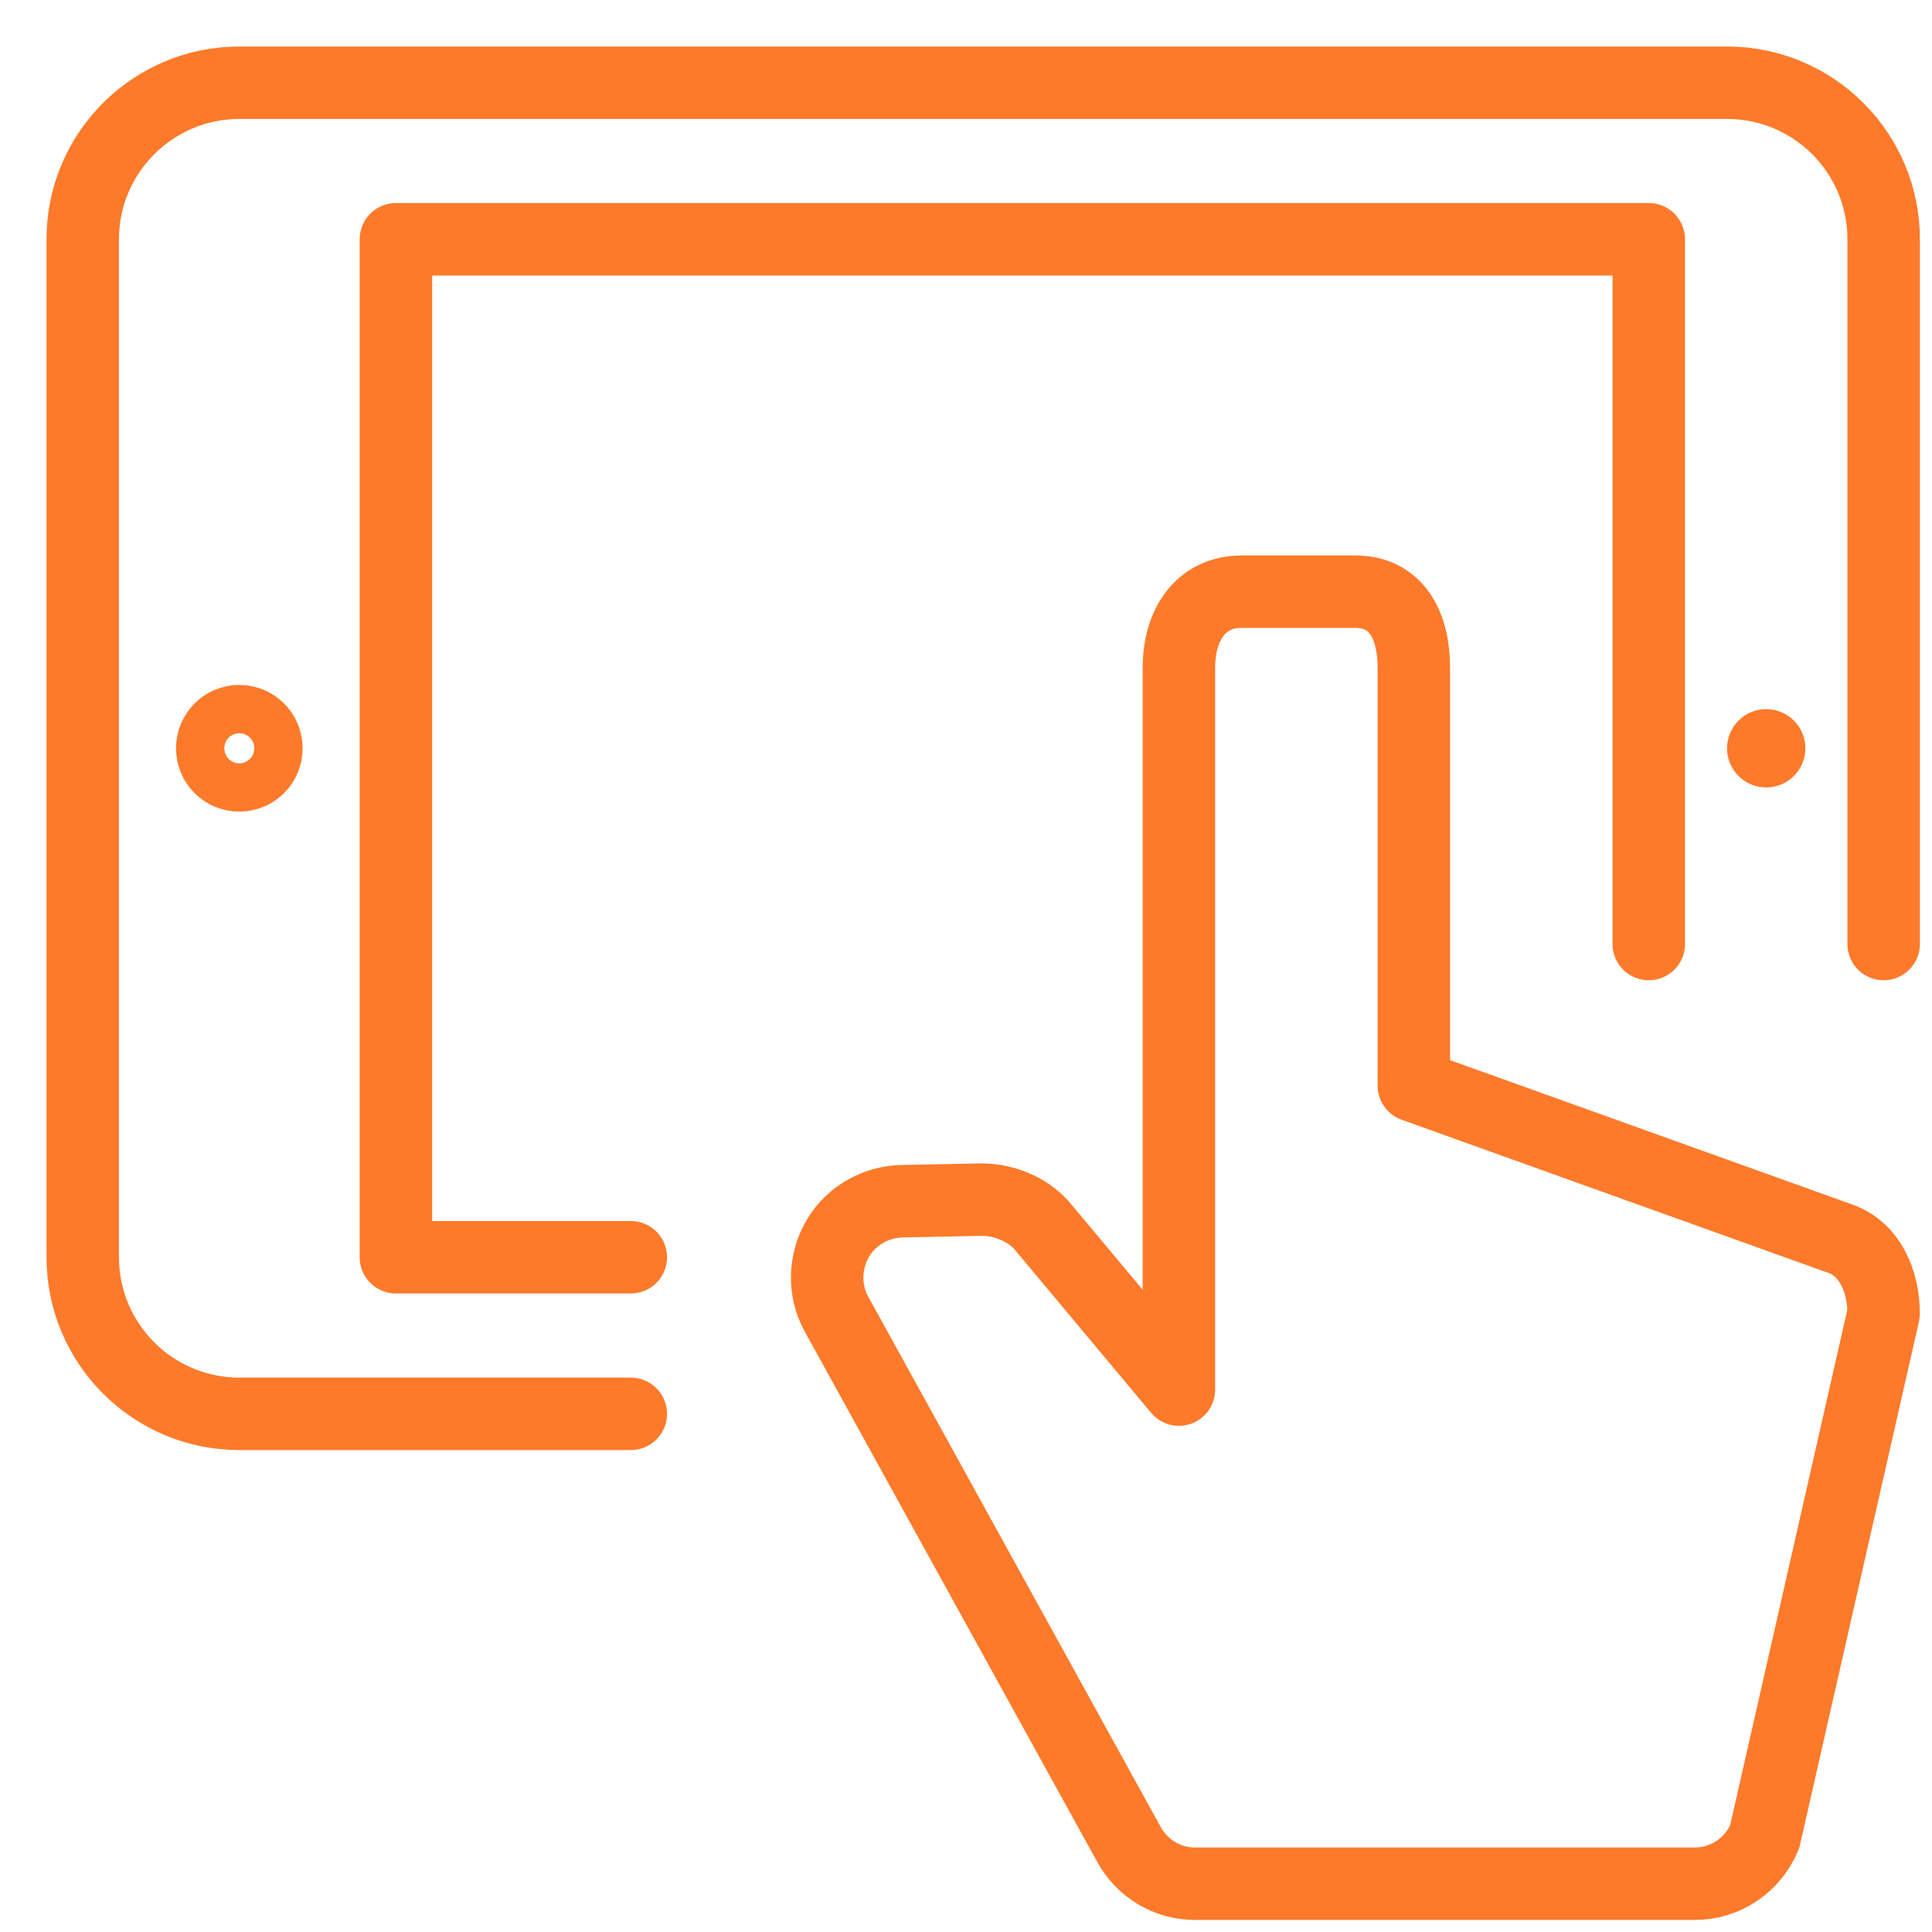 <?xml version="1.0" encoding="UTF-8"?>
<svg width="40px" height="40px" viewBox="0 0 40 40" version="1.1" xmlns="http://www.w3.org/2000/svg" xmlns:xlink="http://www.w3.org/1999/xlink">
    <!-- Generator: Sketch 46.1 (44463) - http://www.bohemiancoding.com/sketch -->
    <title>never mis another meeting</title>
    <desc>Created with Sketch.</desc>
    <defs></defs>
    <g id="Page-1" stroke="none" stroke-width="1" fill="none" fill-rule="evenodd">
        <g id="on-state">
            <g id="never-mis-another-meeting" transform="translate(1, 1)">
                <path d="M12.06,28.272 L3.955,28.272 C2.166,28.272 0.713,26.82 0.713,25.03 L0.713,3.954 C0.713,2.164 2.166,0.713 3.955,0.713 L34.757,0.713 C36.548,0.713 37.999,2.164 37.999,3.954 L37.999,18.545" id="Stroke-1" stroke="#FD7A2A" stroke-width="1.5" stroke-linecap="round" stroke-linejoin="round"></path>
                <polyline id="Stroke-3" stroke="#FD7A2A" stroke-width="1.5" stroke-linecap="round" stroke-linejoin="round" points="12.06 25.03 7.197 25.03 7.197 3.954 33.136 3.954 33.136 18.545"></polyline>
                <path d="M35.567,13.682 C35.121,13.682 34.756,14.045 34.756,14.493 C34.756,14.94 35.121,15.303 35.567,15.303 C36.016,15.303 36.378,14.94 36.378,14.493 C36.378,14.045 36.016,13.682 35.567,13.682" id="Fill-5" fill="#FD7A2A"></path>
                <path d="M28.272,21.477 L28.272,12.822 C28.272,11.955 27.919,11.25 27.056,11.25 L24.709,11.25 C23.845,11.25 23.408,11.955 23.408,12.822 L23.408,27.77 L20.62,24.434 C20.325,24.057 19.809,23.837 19.329,23.837 L17.709,23.869 C17.157,23.869 16.629,24.16 16.347,24.639 C16.066,25.119 16.049,25.711 16.313,26.197 L22.37,37.18 C22.646,37.686 23.165,38 23.738,38 L34.09,38 C34.724,38 35.294,37.614 35.536,37.027 L37.998,26.197 C37.998,25.506 37.7,24.827 37.043,24.625 L28.272,21.477 Z" id="Stroke-7" stroke="#FD7A2A" stroke-width="1.5" stroke-linejoin="round"></path>
                <path d="M4.765,14.492 C4.765,14.941 4.403,15.304 3.954,15.304 C3.507,15.304 3.144,14.941 3.144,14.492 C3.144,14.044 3.507,13.681 3.954,13.681 C4.403,13.681 4.765,14.044 4.765,14.492 Z" id="Stroke-9" stroke="#FD7A2A" stroke-linejoin="round"></path>
            </g>
        </g>
    </g>
</svg>